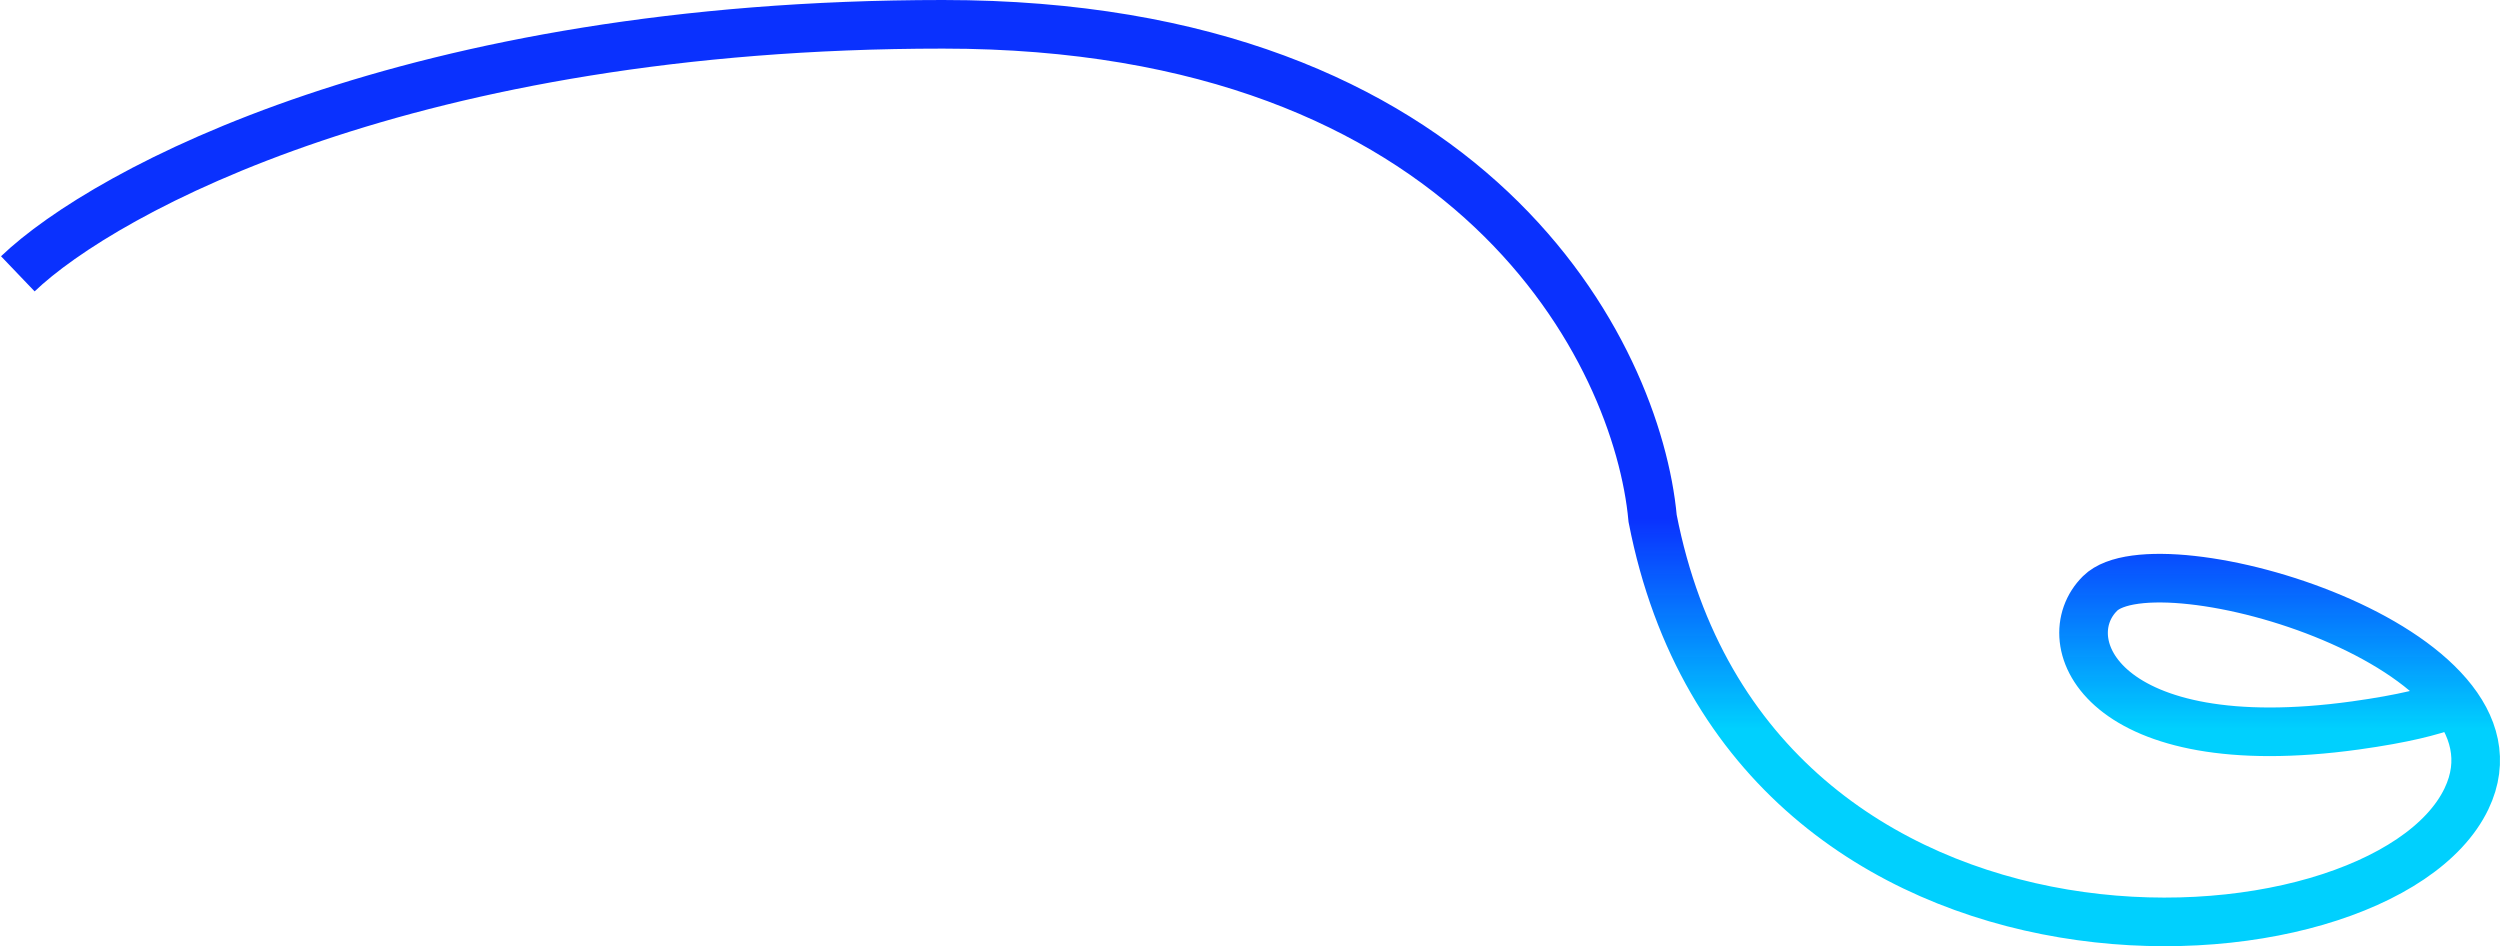 <svg width="1543" height="584" viewBox="0 0 1543 584" fill="none" xmlns="http://www.w3.org/2000/svg">
<path d="M1522.31 429.134C1522.31 429.134 1513.98 439.4 1453.77 447.742C1297.67 469.368 1266.15 395.941 1296.17 366.269C1331.78 331.069 1567.31 399.156 1522.31 493.006C1468.78 604.654 1080.04 627.789 1020 320C1010.67 218.333 910 15 582 15C254 15 64.667 117.667 11 169" stroke="url(#paint0_linear)" stroke-width="30"/>
<defs>
<linearGradient id="paint0_linear" x1="1274" y1="320" x2="1274" y2="569" gradientUnits="userSpaceOnUse">
<stop stop-color="#0029FE" stop-opacity="0.96"/>
<stop offset="0.521" stop-color="#00D0FE"/>
</linearGradient>
</defs>
</svg>
